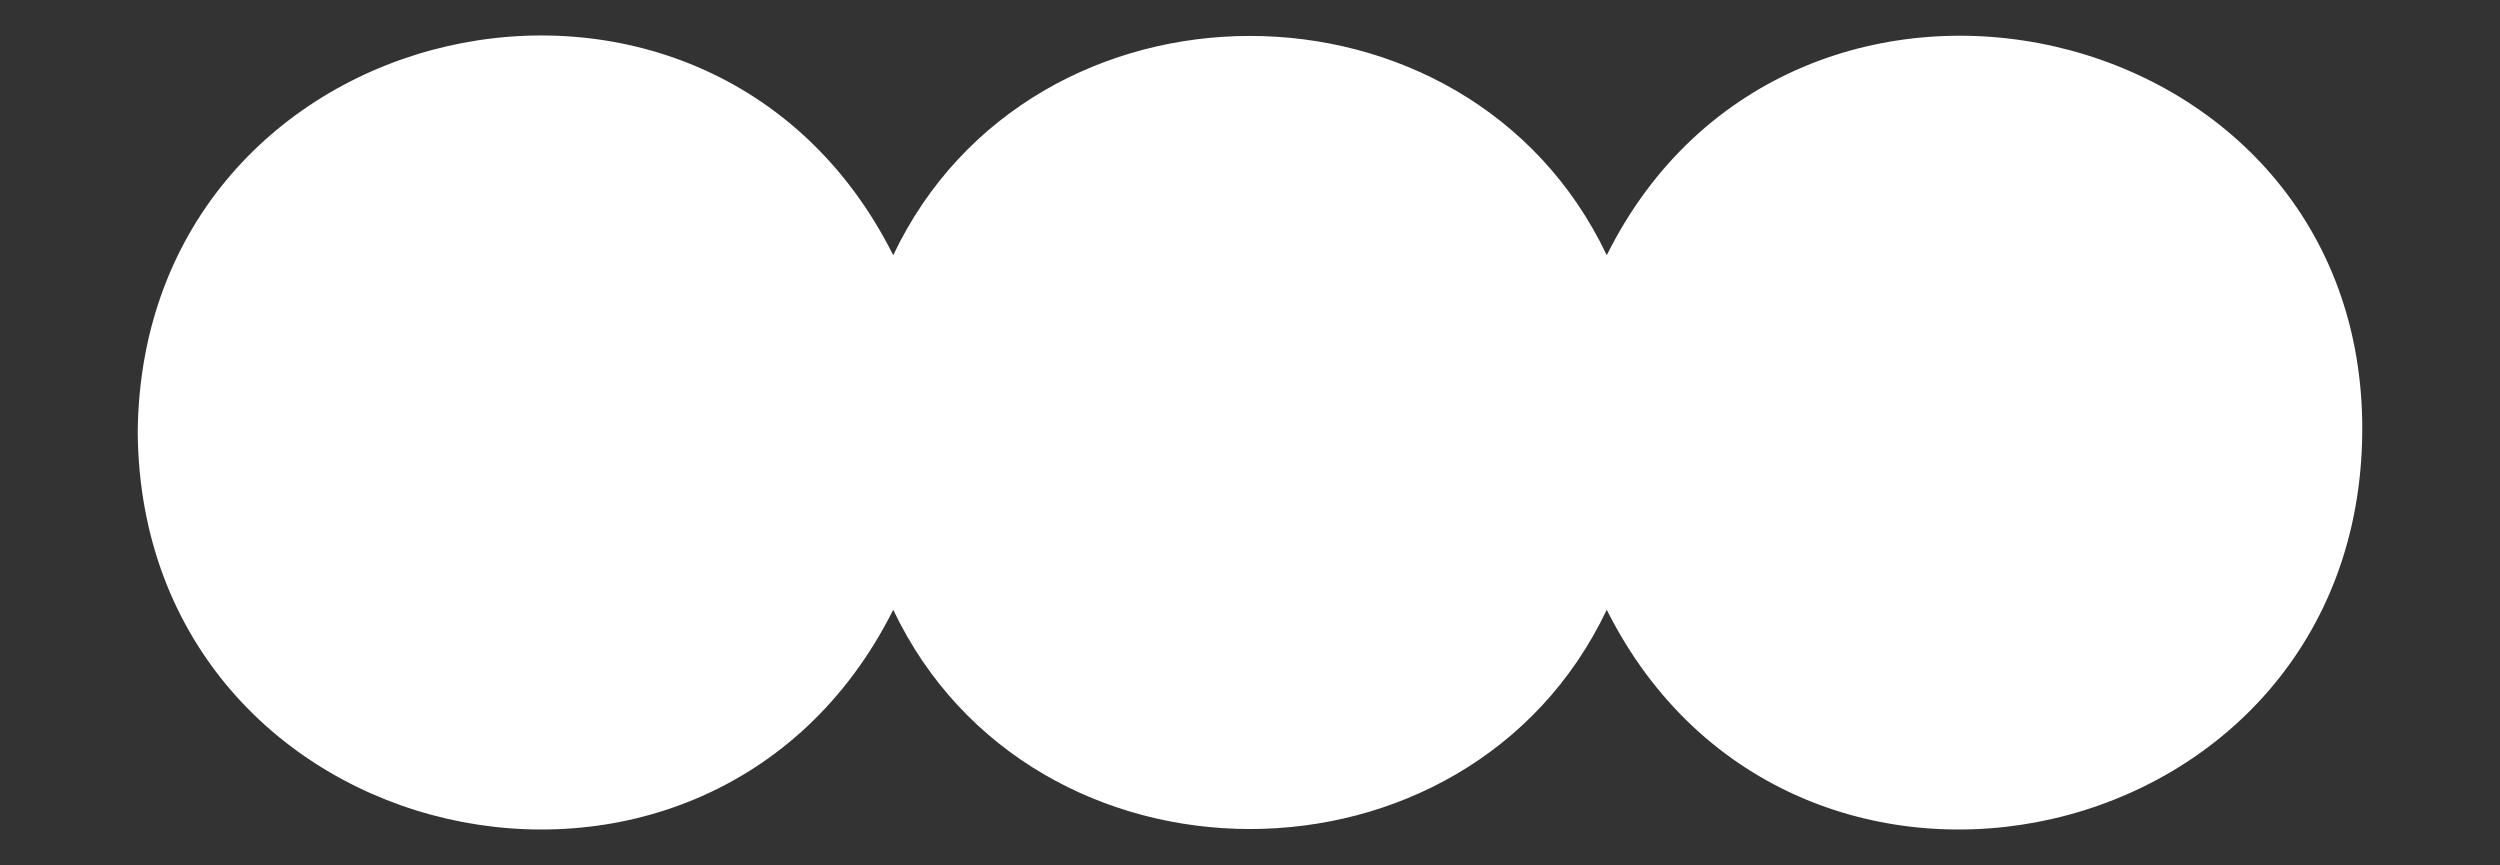 <?xml version="1.0" encoding="UTF-8"?>
<svg id="Sito" xmlns="http://www.w3.org/2000/svg" version="1.1" viewBox="0 0 100 34.6">
  <rect x="0" y="0" width="100" height="34.6" fill="#333333" stroke="none"/>
  <!-- Generator: Adobe Illustrator 29.6.1, SVG Export Plug-In . SVG Version: 2.1.1 Build 9)  -->
  <defs>
    <style>
      .st0 {
        fill: #fff;
      }
    </style>
  </defs>
  <path class="st0" d="M64.27,10.208c-5.559-11.697-22.986-11.691-28.541,0C28.278-4.66,5.652.424,5.509,17.3c.144,16.877,22.772,21.959,30.22,7.091,5.559,11.696,22.986,11.691,28.541,0,7.454,14.871,30.077,9.782,30.22-7.092.143-16.837-22.816-21.96-30.22-7.091Z"/>
</svg>